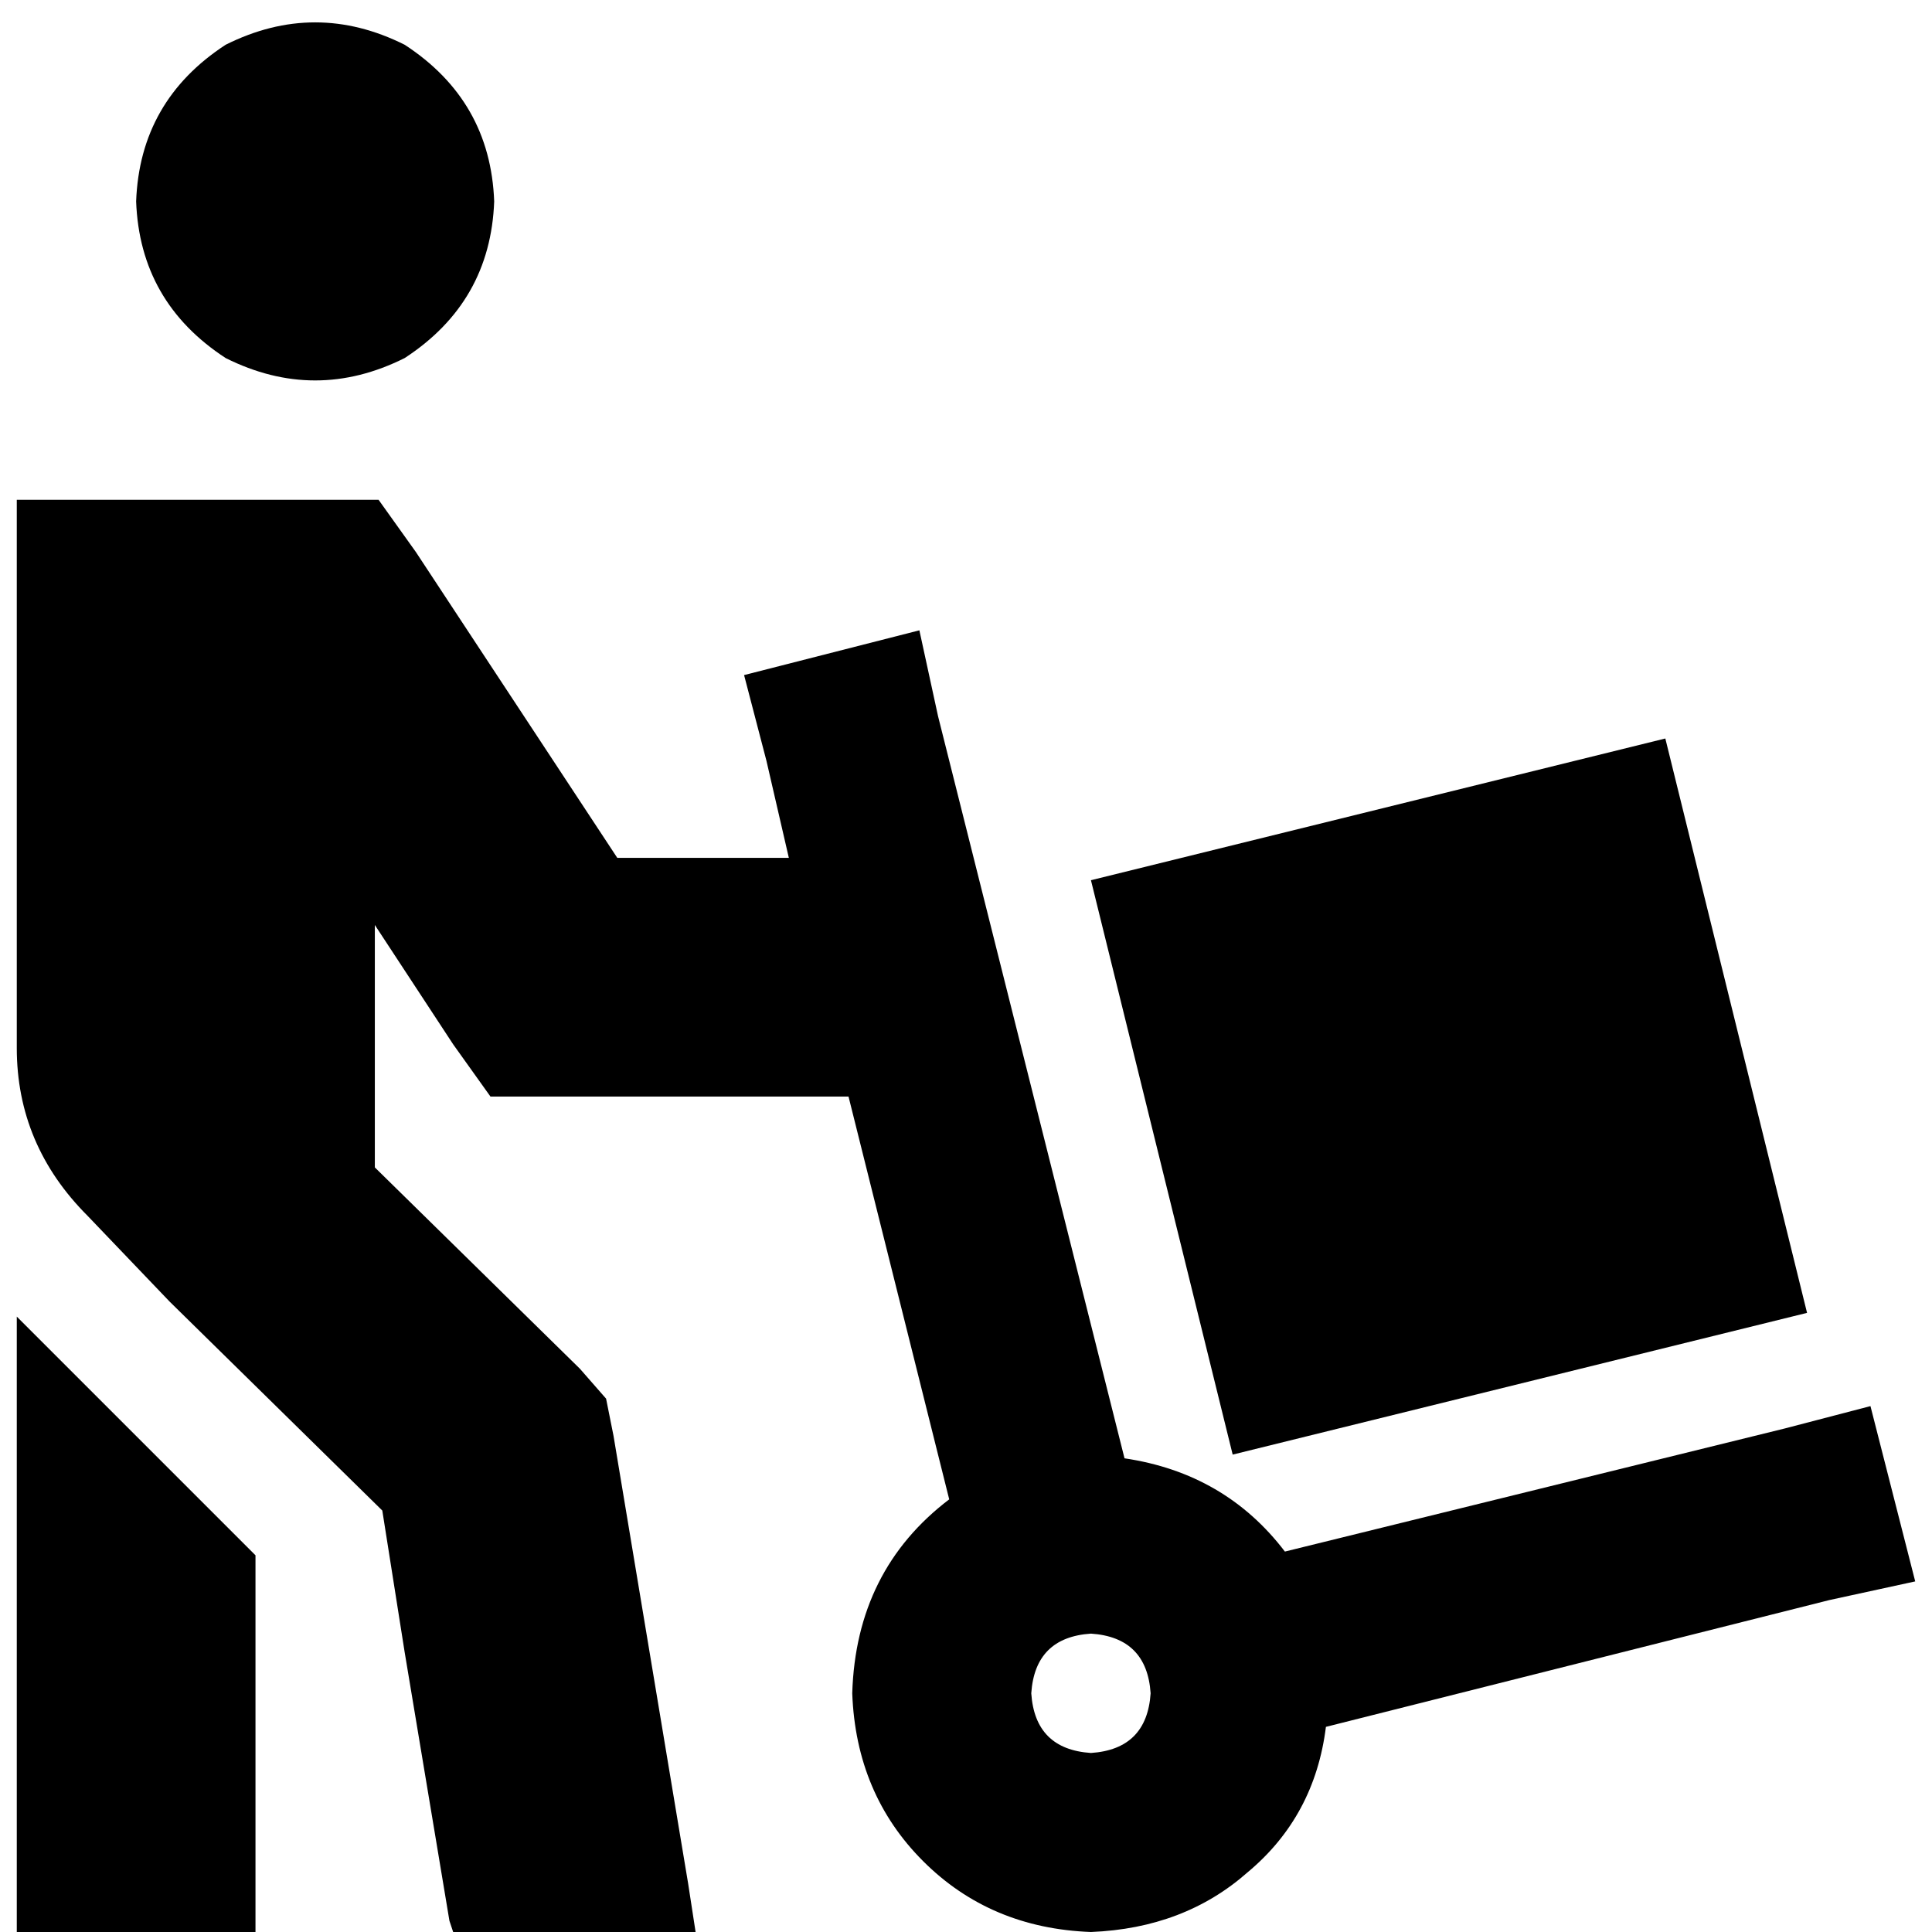 <svg xmlns="http://www.w3.org/2000/svg" viewBox="0 0 512 512">
  <path d="M 36.077 53.375 Q 37.066 26.687 59.799 11.861 Q 83.521 0 107.243 11.861 Q 129.977 26.687 130.965 53.375 Q 129.977 80.062 107.243 94.888 Q 83.521 106.749 59.799 94.888 Q 37.066 80.062 36.077 53.375 L 36.077 53.375 Z M 4.448 348.911 L 67.707 412.17 L 4.448 348.911 L 67.707 412.17 L 67.707 480.371 L 67.707 480.371 L 67.707 480.371 L 67.707 480.371 L 67.707 512 L 67.707 512 L 4.448 512 L 4.448 512 L 4.448 480.371 L 4.448 480.371 L 4.448 348.911 L 4.448 348.911 Z M 4.448 132.448 L 36.077 132.448 L 4.448 132.448 L 100.324 132.448 L 110.208 146.286 L 110.208 146.286 L 163.583 227.336 L 163.583 227.336 L 209.05 227.336 L 209.05 227.336 L 203.12 201.637 L 203.12 201.637 L 197.189 178.903 L 197.189 178.903 L 243.645 167.042 L 243.645 167.042 L 248.587 189.776 L 248.587 189.776 L 298.008 386.471 L 298.008 386.471 Q 324.695 390.425 340.51 411.181 L 472.958 378.564 L 472.958 378.564 L 495.691 372.633 L 495.691 372.633 L 507.552 419.089 L 507.552 419.089 L 484.819 424.031 L 484.819 424.031 L 351.382 457.637 L 351.382 457.637 Q 348.417 481.359 330.625 496.185 Q 313.822 511.012 289.112 512 Q 262.425 511.012 244.633 493.22 Q 226.842 475.429 225.853 448.741 Q 226.842 416.124 251.552 397.344 L 224.865 290.595 L 224.865 290.595 L 146.78 290.595 L 129.977 290.595 L 120.093 276.757 L 120.093 276.757 L 99.336 245.127 L 99.336 245.127 L 99.336 309.375 L 99.336 309.375 L 153.699 362.749 L 153.699 362.749 L 160.618 370.656 L 160.618 370.656 L 162.595 380.541 L 162.595 380.541 L 170.502 427.985 L 170.502 427.985 L 174.456 451.707 L 174.456 451.707 L 178.409 475.429 L 178.409 475.429 L 178.409 475.429 L 178.409 475.429 L 182.363 499.151 L 182.363 499.151 L 184.34 512 L 184.34 512 L 120.093 512 L 120.093 512 L 119.104 509.035 L 119.104 509.035 L 115.151 485.313 L 115.151 485.313 L 115.151 485.313 L 115.151 485.313 L 111.197 461.591 L 111.197 461.591 L 107.243 437.869 L 107.243 437.869 L 101.313 400.309 L 101.313 400.309 L 44.973 344.958 L 44.973 344.958 L 23.228 322.224 L 23.228 322.224 Q 4.448 303.444 4.448 277.745 L 4.448 164.077 L 4.448 164.077 L 4.448 132.448 L 4.448 132.448 Z M 289.112 464.556 Q 303.938 463.568 304.927 448.741 Q 303.938 433.915 289.112 432.927 Q 274.286 433.915 273.297 448.741 Q 274.286 463.568 289.112 464.556 L 289.112 464.556 Z M 326.672 385.483 L 289.112 233.266 L 326.672 385.483 L 289.112 233.266 L 441.328 195.707 L 441.328 195.707 L 478.888 347.923 L 478.888 347.923 L 326.672 385.483 L 326.672 385.483 Z" />
</svg>